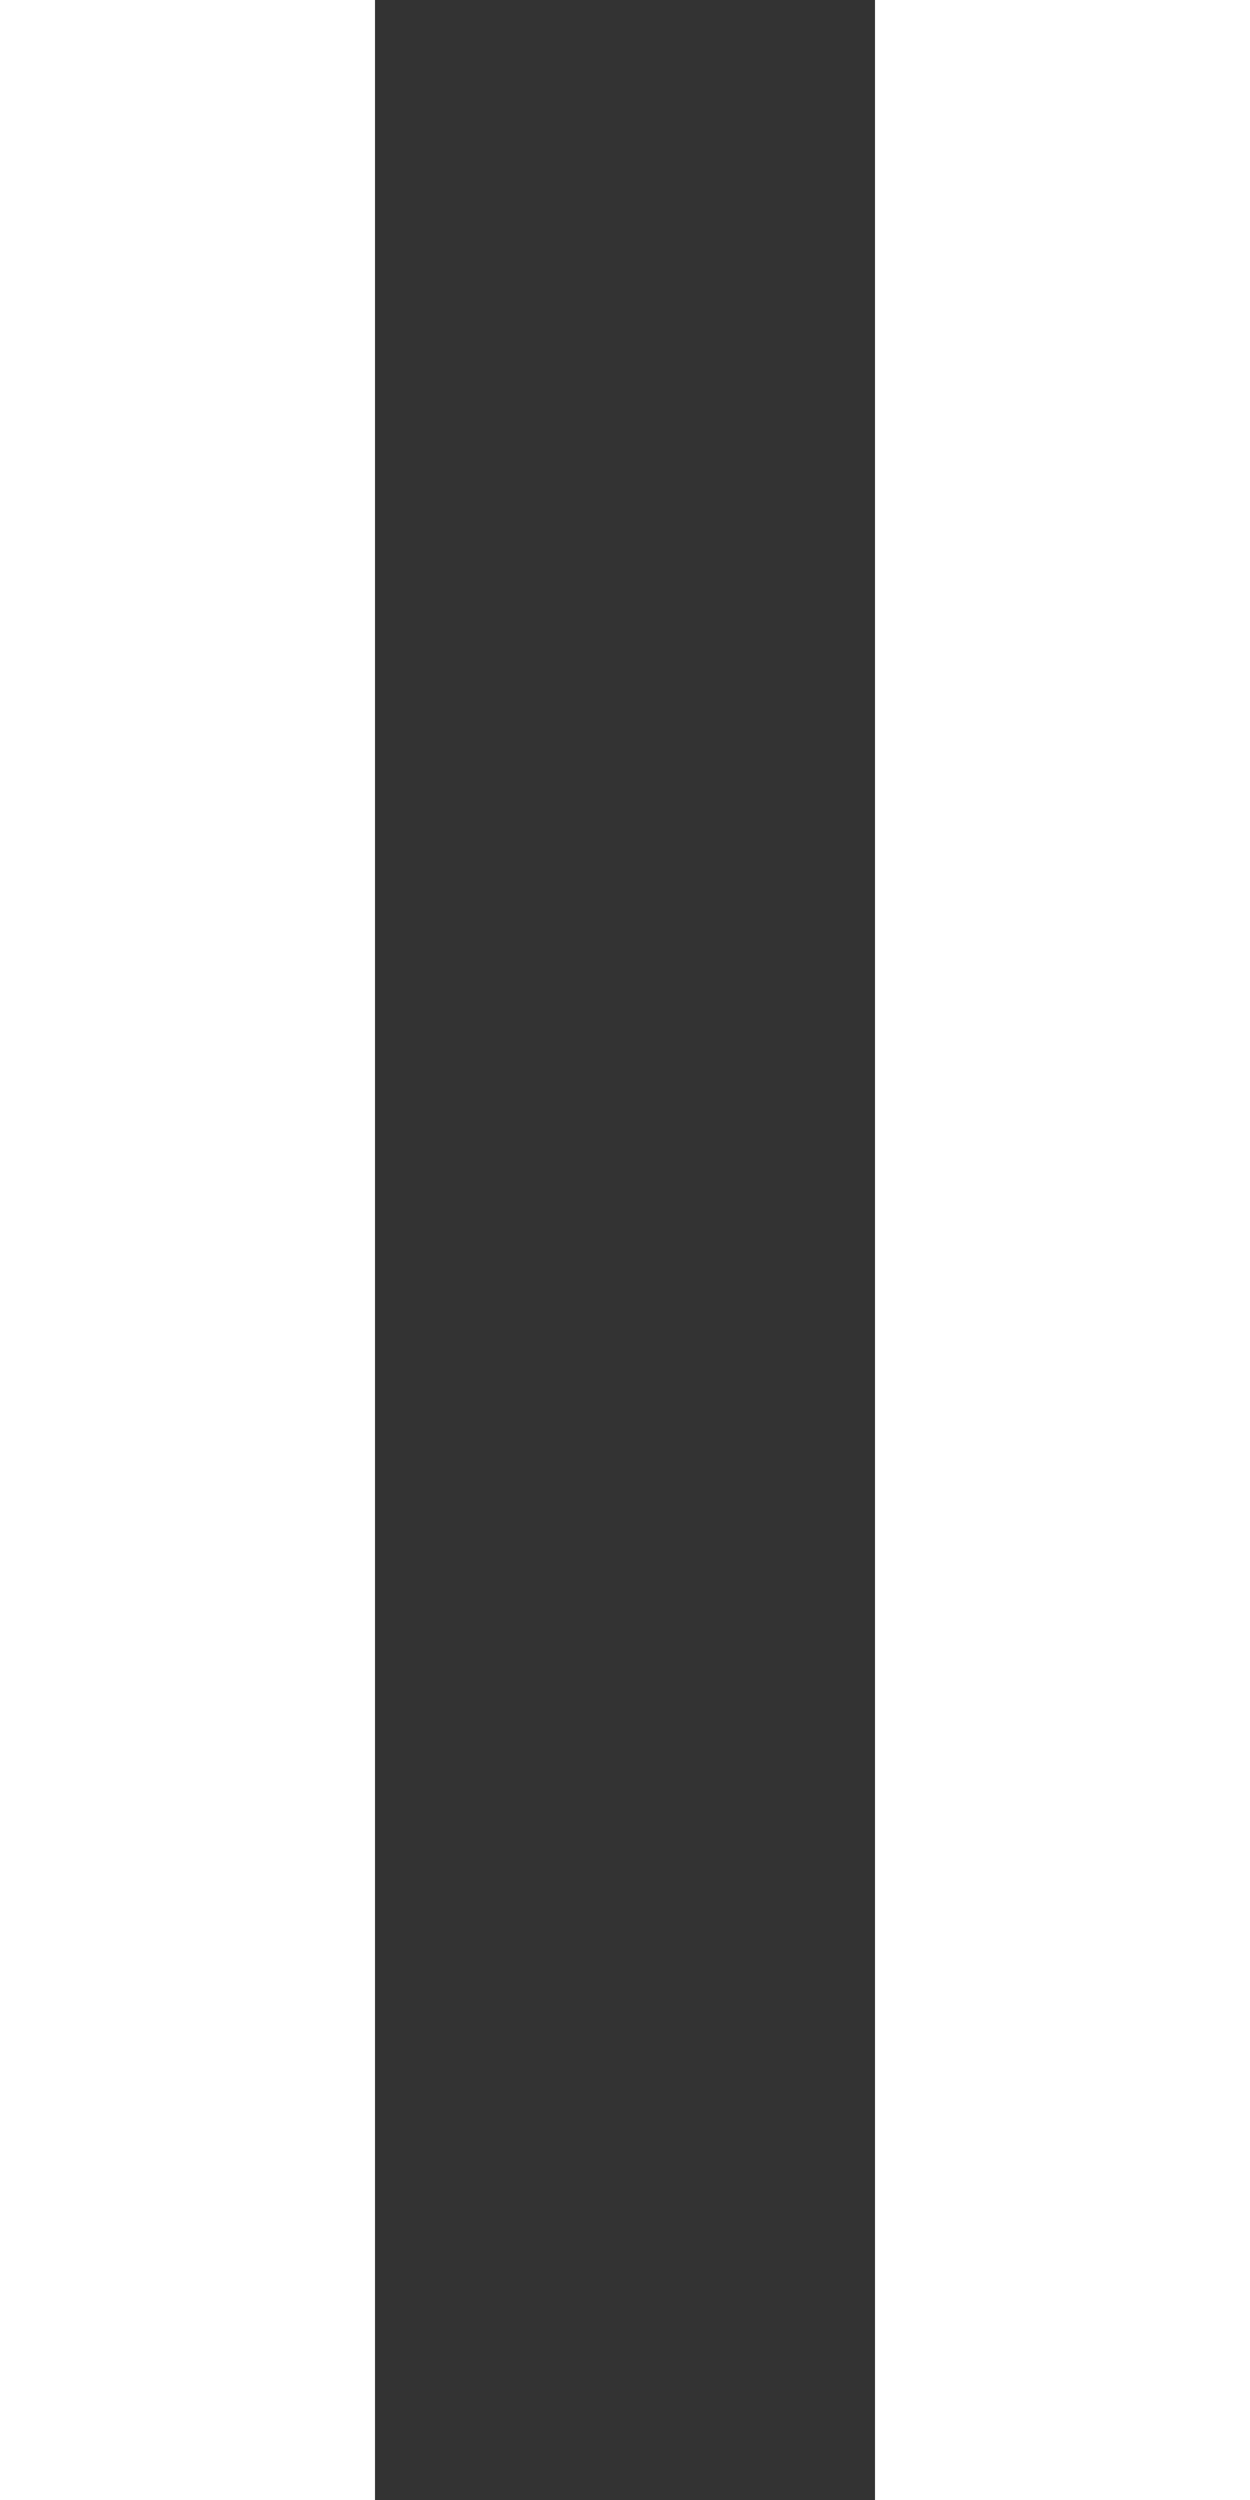 <svg width="10" height="20" viewBox="0 0 10 20" fill="none" xmlns="http://www.w3.org/2000/svg">
<rect x="0" y="0" width="10" height="20" fill="#333333" stroke="none"/>
<rect width="3" height="20" fill="white"/>
<rect x="7" width="3" height="20" fill="white"/>
</svg>
